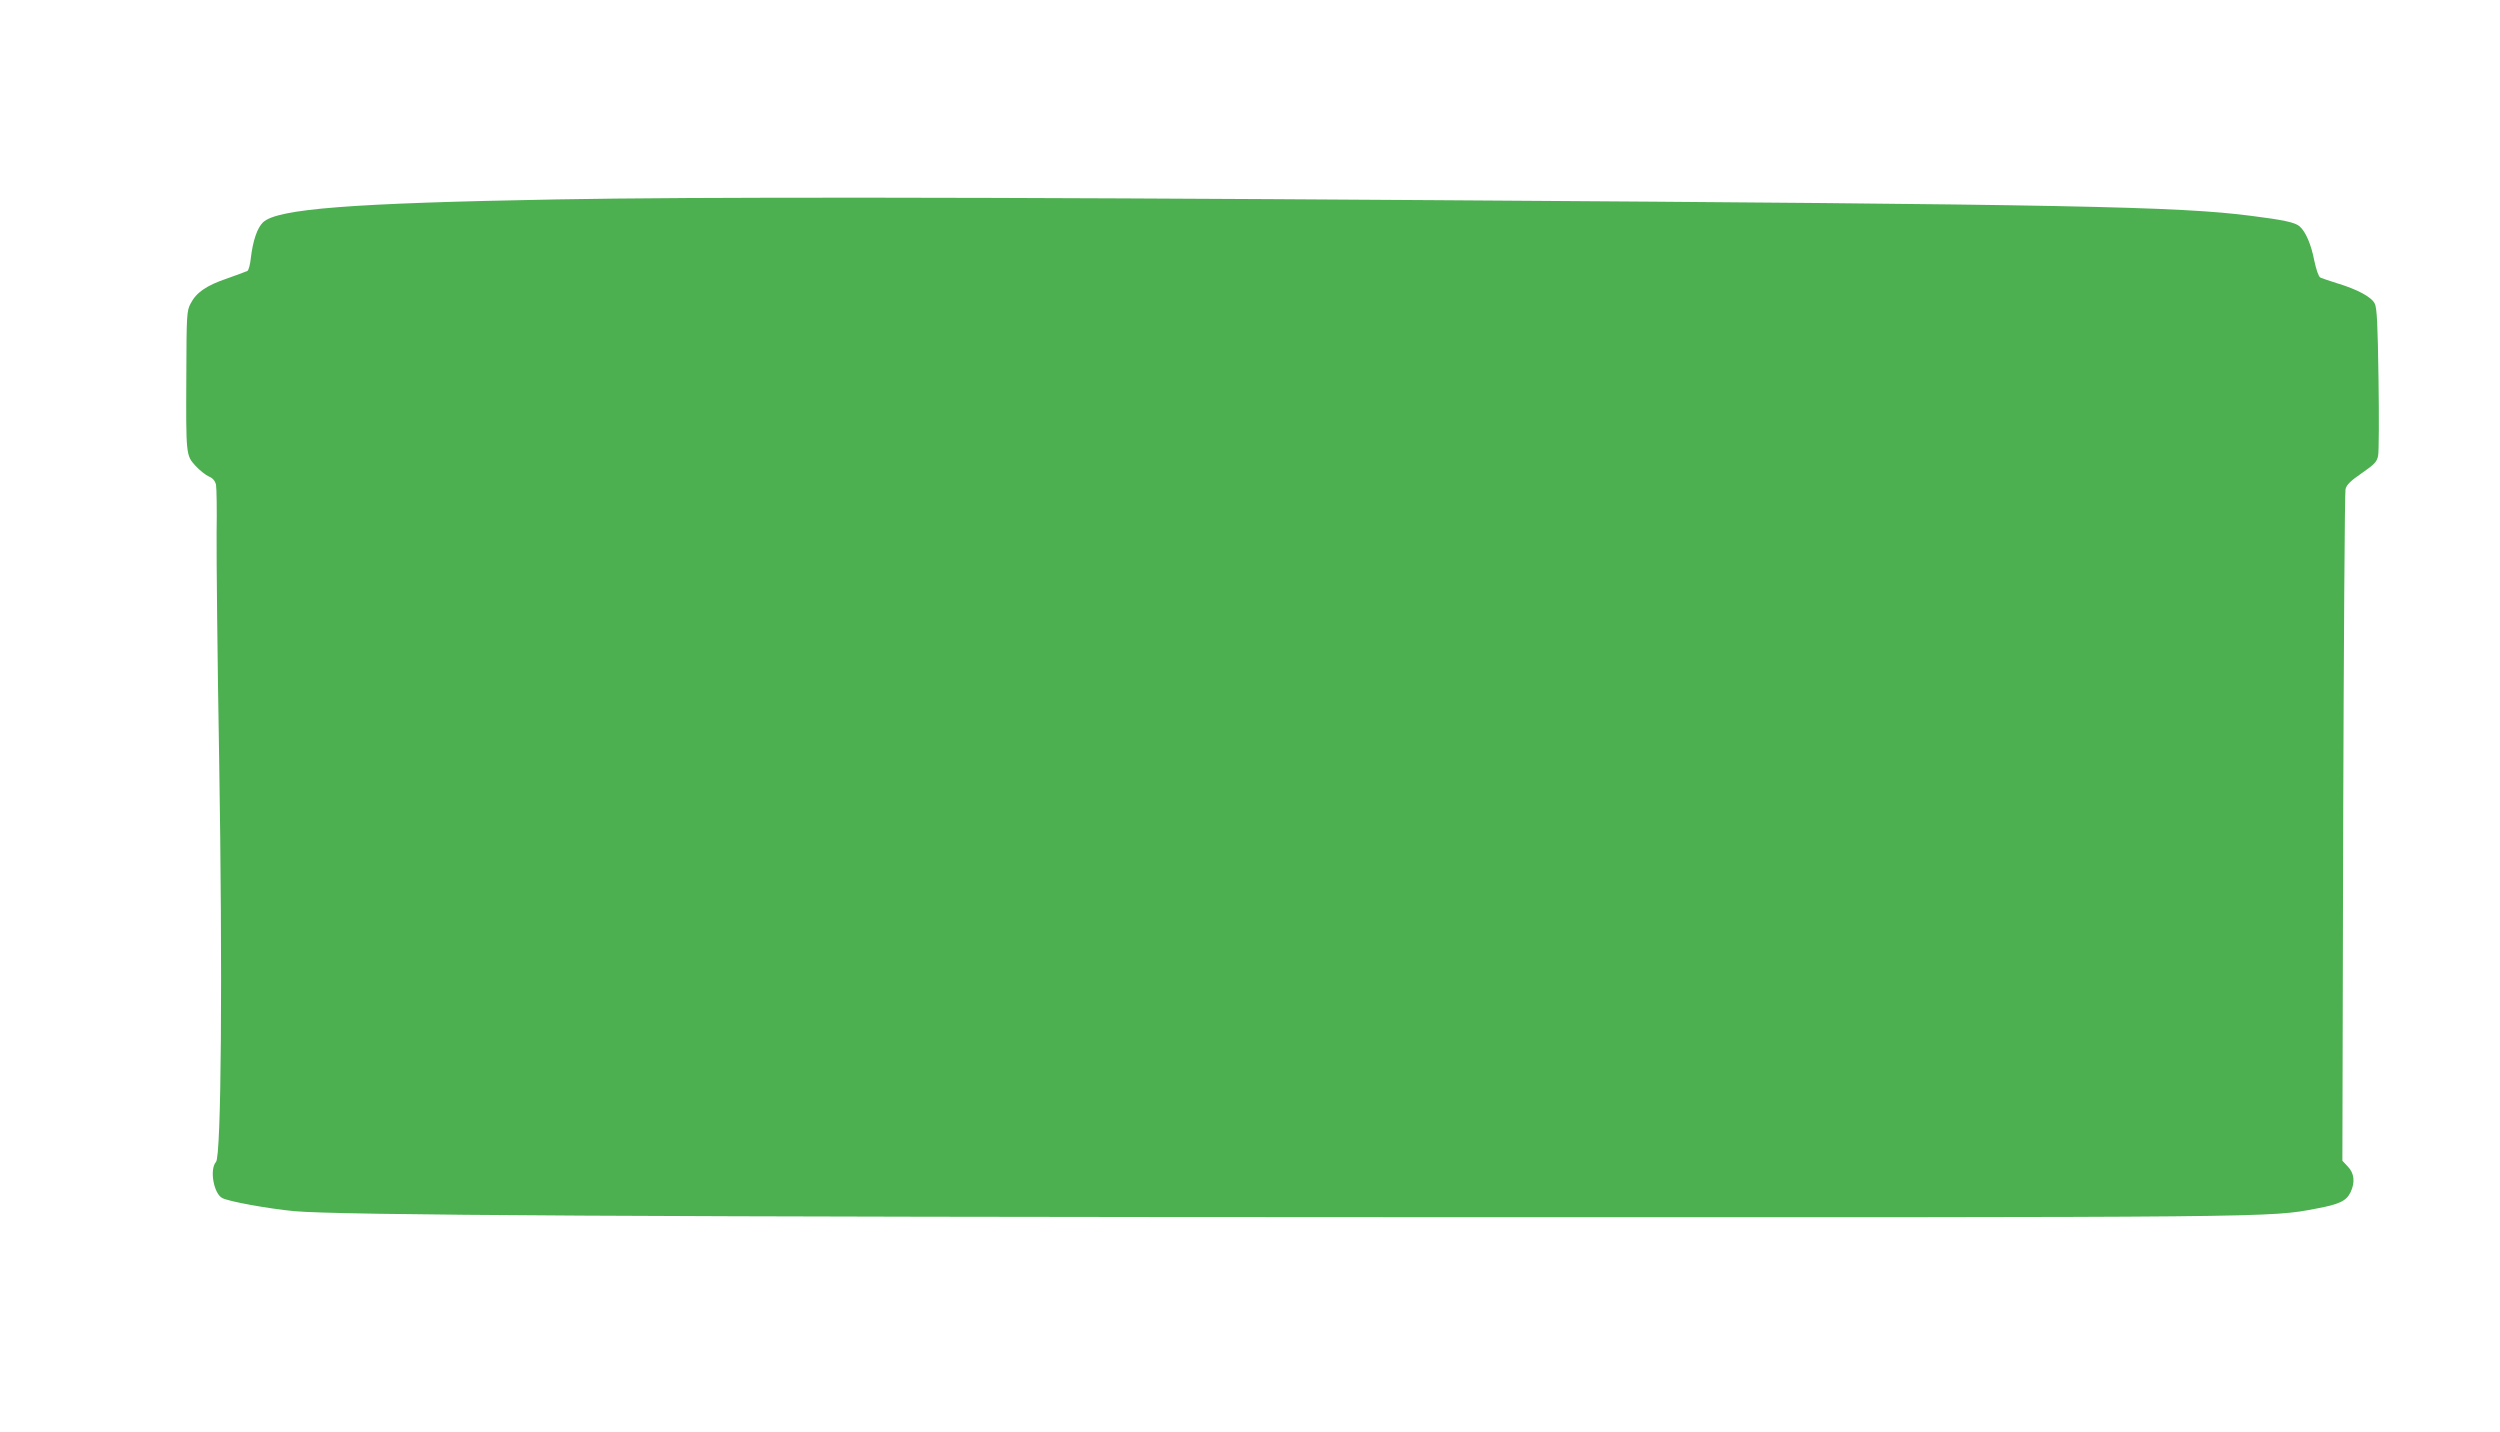 <?xml version="1.0" standalone="no"?>
<!DOCTYPE svg PUBLIC "-//W3C//DTD SVG 20010904//EN"
 "http://www.w3.org/TR/2001/REC-SVG-20010904/DTD/svg10.dtd">
<svg version="1.0" xmlns="http://www.w3.org/2000/svg"
 width="1280pt" height="733pt" viewBox="0 0 1280 733"
 preserveAspectRatio="xMidYMid meet">
<g transform="translate(0,733) scale(0.1,-0.1)"
fill="#4caf50" stroke="none">
<path d="M2850 6309 c-1054 -19 -1429 -48 -1503 -117 -30 -29 -52 -93 -63
-185 -3 -31 -11 -60 -17 -64 -6 -3 -53 -21 -105 -39 -106 -36 -158 -72 -187
-130 -19 -36 -20 -60 -21 -364 -2 -411 -2 -411 47 -465 22 -24 53 -48 69 -55
20 -8 31 -22 36 -42 3 -17 5 -128 3 -247 -1 -119 4 -637 13 -1151 18 -1110 11
-2039 -16 -2069 -34 -38 -12 -162 32 -185 34 -18 234 -54 367 -67 223 -21
1793 -30 5765 -31 4405 -1 4349 -2 4589 44 119 22 154 39 176 84 24 51 19 97
-14 131 l-28 30 4 1704 c3 937 8 1718 12 1734 5 23 26 43 84 83 65 45 77 58
83 89 4 19 5 196 2 392 -4 280 -8 363 -19 386 -16 34 -88 73 -194 105 -38 12
-77 25 -85 29 -9 5 -21 40 -31 87 -16 83 -44 148 -75 175 -22 20 -82 33 -249
54 -370 48 -926 59 -4160 80 -2392 16 -3800 17 -4515 4z"/>
</g>
</svg>
